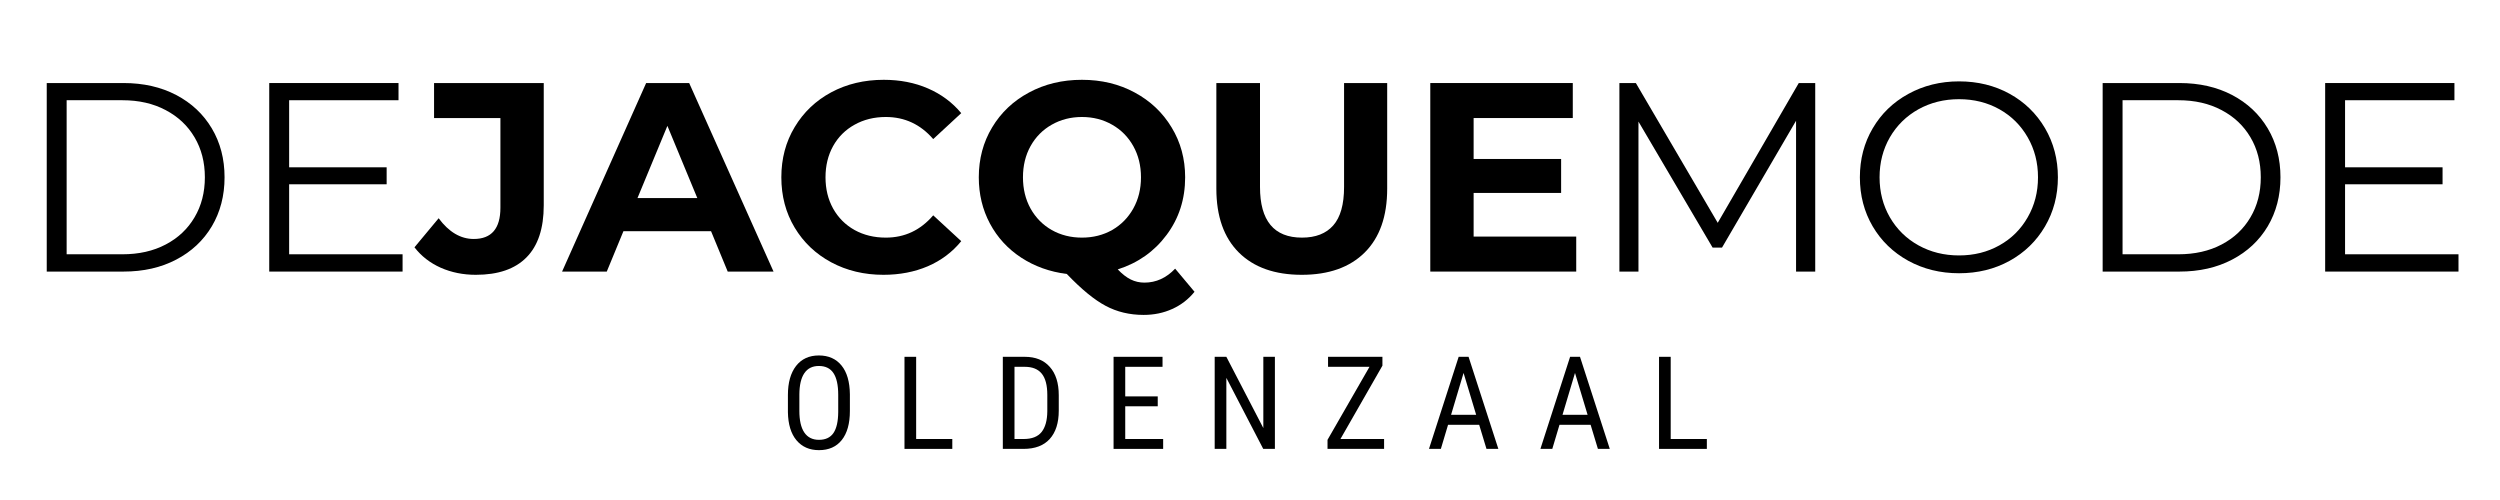 <svg xmlns="http://www.w3.org/2000/svg" xmlns:xlink="http://www.w3.org/1999/xlink" width="500" zoomAndPan="magnify" viewBox="0 0 375 75" height="100" preserveAspectRatio="xMidYMid meet" version="1.0"><defs><g/></defs><rect x="-37.5" width="450" fill="#ffffff" y="-7.5" height="90" fill-opacity="1"/><rect x="-37.5" width="450" fill="#ffffff" y="-7.5" height="90" fill-opacity="1"/><g fill="#000000" fill-opacity="1"><g transform="translate(2.402, 40.737)"><g><path d="M 4.609 -28.281 L 16.125 -28.281 C 19.113 -28.281 21.75 -27.68 24.031 -26.484 C 26.32 -25.285 28.102 -23.613 29.375 -21.469 C 30.645 -19.332 31.281 -16.891 31.281 -14.141 C 31.281 -11.391 30.645 -8.941 29.375 -6.797 C 28.102 -4.66 26.32 -2.992 24.031 -1.797 C 21.75 -0.598 19.113 0 16.125 0 L 4.609 0 Z M 15.953 -2.594 C 18.43 -2.594 20.598 -3.082 22.453 -4.062 C 24.316 -5.039 25.758 -6.398 26.781 -8.141 C 27.812 -9.879 28.328 -11.879 28.328 -14.141 C 28.328 -16.398 27.812 -18.398 26.781 -20.141 C 25.758 -21.879 24.316 -23.238 22.453 -24.219 C 20.598 -25.207 18.43 -25.703 15.953 -25.703 L 7.594 -25.703 L 7.594 -2.594 Z M 15.953 -2.594 "/></g></g></g><g fill="#000000" fill-opacity="1"><g transform="translate(35.777, 40.737)"><g><path d="M 24.609 -2.594 L 24.609 0 L 4.609 0 L 4.609 -28.281 L 24 -28.281 L 24 -25.703 L 7.594 -25.703 L 7.594 -15.641 L 22.219 -15.641 L 22.219 -13.094 L 7.594 -13.094 L 7.594 -2.594 Z M 24.609 -2.594 "/></g></g></g><g fill="#000000" fill-opacity="1"><g transform="translate(62.812, 40.737)"><g><path d="M 8.562 0.484 C 6.656 0.484 4.898 0.129 3.297 -0.578 C 1.691 -1.297 0.379 -2.316 -0.641 -3.641 L 2.984 -8 C 4.523 -5.926 6.281 -4.891 8.25 -4.891 C 10.914 -4.891 12.25 -6.453 12.25 -9.578 L 12.25 -23.031 L 2.297 -23.031 L 2.297 -28.281 L 18.75 -28.281 L 18.75 -9.938 C 18.75 -6.469 17.883 -3.863 16.156 -2.125 C 14.438 -0.383 11.906 0.484 8.562 0.484 Z M 8.562 0.484 "/></g></g></g><g fill="#000000" fill-opacity="1"><g transform="translate(84.672, 40.737)"><g><path d="M 21.984 -6.062 L 8.844 -6.062 L 6.344 0 L -0.359 0 L 12.25 -28.281 L 18.703 -28.281 L 31.359 0 L 24.484 0 Z M 19.922 -11.031 L 15.438 -21.859 L 10.953 -11.031 Z M 19.922 -11.031 "/></g></g></g><g fill="#000000" fill-opacity="1"><g transform="translate(115.623, 40.737)"><g><path d="M 16.891 0.484 C 14.004 0.484 11.395 -0.141 9.062 -1.391 C 6.738 -2.641 4.91 -4.375 3.578 -6.594 C 2.242 -8.82 1.578 -11.336 1.578 -14.141 C 1.578 -16.941 2.242 -19.453 3.578 -21.672 C 4.91 -23.898 6.738 -25.641 9.062 -26.891 C 11.395 -28.141 14.02 -28.766 16.938 -28.766 C 19.383 -28.766 21.598 -28.332 23.578 -27.469 C 25.555 -26.613 27.219 -25.379 28.562 -23.766 L 24.359 -19.875 C 22.453 -22.082 20.082 -23.188 17.25 -23.188 C 15.5 -23.188 13.938 -22.801 12.562 -22.031 C 11.188 -21.27 10.113 -20.203 9.344 -18.828 C 8.582 -17.453 8.203 -15.891 8.203 -14.141 C 8.203 -12.391 8.582 -10.828 9.344 -9.453 C 10.113 -8.078 11.188 -7.004 12.562 -6.234 C 13.938 -5.473 15.5 -5.094 17.25 -5.094 C 20.082 -5.094 22.453 -6.207 24.359 -8.438 L 28.562 -4.562 C 27.219 -2.914 25.547 -1.66 23.547 -0.797 C 21.555 0.055 19.336 0.484 16.891 0.484 Z M 16.891 0.484 "/></g></g></g><g fill="#000000" fill-opacity="1"><g transform="translate(145.241, 40.737)"><g><path d="M 33.938 3.031 C 33.02 4.164 31.906 5.023 30.594 5.609 C 29.289 6.203 27.859 6.5 26.297 6.5 C 24.203 6.5 22.305 6.047 20.609 5.141 C 18.91 4.242 16.969 2.648 14.781 0.359 C 12.227 0.035 9.945 -0.781 7.938 -2.094 C 5.926 -3.414 4.363 -5.117 3.25 -7.203 C 2.133 -9.297 1.578 -11.609 1.578 -14.141 C 1.578 -16.91 2.242 -19.406 3.578 -21.625 C 4.91 -23.852 6.754 -25.598 9.109 -26.859 C 11.461 -28.129 14.109 -28.766 17.047 -28.766 C 19.984 -28.766 22.625 -28.129 24.969 -26.859 C 27.312 -25.598 29.156 -23.852 30.5 -21.625 C 31.852 -19.406 32.531 -16.91 32.531 -14.141 C 32.531 -10.859 31.602 -7.977 29.75 -5.5 C 27.906 -3.02 25.461 -1.297 22.422 -0.328 C 23.098 0.379 23.75 0.883 24.375 1.188 C 25.008 1.5 25.691 1.656 26.422 1.656 C 28.172 1.656 29.707 0.957 31.031 -0.438 Z M 8.203 -14.141 C 8.203 -12.391 8.582 -10.828 9.344 -9.453 C 10.113 -8.078 11.172 -7.004 12.516 -6.234 C 13.867 -5.473 15.379 -5.094 17.047 -5.094 C 18.723 -5.094 20.234 -5.473 21.578 -6.234 C 22.922 -7.004 23.977 -8.078 24.75 -9.453 C 25.52 -10.828 25.906 -12.391 25.906 -14.141 C 25.906 -15.891 25.52 -17.453 24.75 -18.828 C 23.977 -20.203 22.922 -21.27 21.578 -22.031 C 20.234 -22.801 18.723 -23.188 17.047 -23.188 C 15.379 -23.188 13.867 -22.801 12.516 -22.031 C 11.172 -21.27 10.113 -20.203 9.344 -18.828 C 8.582 -17.453 8.203 -15.891 8.203 -14.141 Z M 8.203 -14.141 "/></g></g></g><g fill="#000000" fill-opacity="1"><g transform="translate(179.344, 40.737)"><g><path d="M 15.922 0.484 C 11.879 0.484 8.734 -0.629 6.484 -2.859 C 4.234 -5.098 3.109 -8.289 3.109 -12.438 L 3.109 -28.281 L 9.656 -28.281 L 9.656 -12.688 C 9.656 -7.625 11.754 -5.094 15.953 -5.094 C 18.004 -5.094 19.566 -5.703 20.641 -6.922 C 21.723 -8.148 22.266 -10.07 22.266 -12.688 L 22.266 -28.281 L 28.734 -28.281 L 28.734 -12.438 C 28.734 -8.289 27.609 -5.098 25.359 -2.859 C 23.109 -0.629 19.961 0.484 15.922 0.484 Z M 15.922 0.484 "/></g></g></g><g fill="#000000" fill-opacity="1"><g transform="translate(211.184, 40.737)"><g><path d="M 25.25 -5.25 L 25.25 0 L 3.359 0 L 3.359 -28.281 L 24.734 -28.281 L 24.734 -23.031 L 9.859 -23.031 L 9.859 -16.891 L 22.984 -16.891 L 22.984 -11.797 L 9.859 -11.797 L 9.859 -5.25 Z M 25.25 -5.25 "/></g></g></g><g fill="#000000" fill-opacity="1"><g transform="translate(238.3, 40.737)"><g><path d="M 33.984 -28.281 L 33.984 0 L 31.109 0 L 31.109 -22.625 L 20 -3.594 L 18.594 -3.594 L 7.469 -22.5 L 7.469 0 L 4.609 0 L 4.609 -28.281 L 7.078 -28.281 L 19.359 -7.312 L 31.516 -28.281 Z M 33.984 -28.281 "/></g></g></g><g fill="#000000" fill-opacity="1"><g transform="translate(276.888, 40.737)"><g><path d="M 16.969 0.25 C 14.164 0.25 11.625 -0.375 9.344 -1.625 C 7.07 -2.883 5.297 -4.602 4.016 -6.781 C 2.734 -8.969 2.094 -11.422 2.094 -14.141 C 2.094 -16.859 2.734 -19.305 4.016 -21.484 C 5.297 -23.672 7.07 -25.391 9.344 -26.641 C 11.625 -27.898 14.164 -28.531 16.969 -28.531 C 19.77 -28.531 22.297 -27.91 24.547 -26.672 C 26.797 -25.43 28.566 -23.711 29.859 -21.516 C 31.148 -19.316 31.797 -16.859 31.797 -14.141 C 31.797 -11.422 31.148 -8.961 29.859 -6.766 C 28.566 -4.566 26.797 -2.848 24.547 -1.609 C 22.297 -0.367 19.77 0.25 16.969 0.25 Z M 16.969 -2.422 C 19.207 -2.422 21.227 -2.926 23.031 -3.938 C 24.832 -4.945 26.242 -6.348 27.266 -8.141 C 28.297 -9.93 28.812 -11.93 28.812 -14.141 C 28.812 -16.348 28.297 -18.348 27.266 -20.141 C 26.242 -21.93 24.832 -23.332 23.031 -24.344 C 21.227 -25.352 19.207 -25.859 16.969 -25.859 C 14.727 -25.859 12.695 -25.352 10.875 -24.344 C 9.062 -23.332 7.633 -21.93 6.594 -20.141 C 5.562 -18.348 5.047 -16.348 5.047 -14.141 C 5.047 -11.93 5.562 -9.93 6.594 -8.141 C 7.633 -6.348 9.062 -4.945 10.875 -3.938 C 12.695 -2.926 14.727 -2.422 16.969 -2.422 Z M 16.969 -2.422 "/></g></g></g><g fill="#000000" fill-opacity="1"><g transform="translate(310.789, 40.737)"><g><path d="M 4.609 -28.281 L 16.125 -28.281 C 19.113 -28.281 21.75 -27.68 24.031 -26.484 C 26.32 -25.285 28.102 -23.613 29.375 -21.469 C 30.645 -19.332 31.281 -16.891 31.281 -14.141 C 31.281 -11.391 30.645 -8.941 29.375 -6.797 C 28.102 -4.66 26.32 -2.992 24.031 -1.797 C 21.75 -0.598 19.113 0 16.125 0 L 4.609 0 Z M 15.953 -2.594 C 18.43 -2.594 20.598 -3.082 22.453 -4.062 C 24.316 -5.039 25.758 -6.398 26.781 -8.141 C 27.812 -9.879 28.328 -11.879 28.328 -14.141 C 28.328 -16.398 27.812 -18.398 26.781 -20.141 C 25.758 -21.879 24.316 -23.238 22.453 -24.219 C 20.598 -25.207 18.43 -25.703 15.953 -25.703 L 7.594 -25.703 L 7.594 -2.594 Z M 15.953 -2.594 "/></g></g></g><g fill="#000000" fill-opacity="1"><g transform="translate(344.165, 40.737)"><g><path d="M 24.609 -2.594 L 24.609 0 L 4.609 0 L 4.609 -28.281 L 24 -28.281 L 24 -25.703 L 7.594 -25.703 L 7.594 -15.641 L 22.219 -15.641 L 22.219 -13.094 L 7.594 -13.094 L 7.594 -2.594 Z M 24.609 -2.594 "/></g></g></g><g fill="#000000" fill-opacity="1"><g transform="translate(116.999, 67.334)"><g><path d="M 10.484 -5.688 C 10.484 -3.801 10.078 -2.348 9.266 -1.328 C 8.461 -0.316 7.32 0.188 5.844 0.188 C 4.426 0.188 3.301 -0.305 2.469 -1.297 C 1.645 -2.285 1.219 -3.688 1.188 -5.5 L 1.188 -8.094 C 1.188 -9.938 1.594 -11.383 2.406 -12.438 C 3.227 -13.488 4.367 -14.016 5.828 -14.016 C 7.285 -14.016 8.422 -13.508 9.234 -12.5 C 10.047 -11.5 10.461 -10.066 10.484 -8.203 Z M 8.734 -8.109 C 8.734 -9.578 8.492 -10.664 8.016 -11.375 C 7.547 -12.082 6.816 -12.438 5.828 -12.438 C 4.867 -12.438 4.145 -12.078 3.656 -11.359 C 3.164 -10.641 2.914 -9.578 2.906 -8.172 L 2.906 -5.688 C 2.906 -4.281 3.148 -3.207 3.641 -2.469 C 4.141 -1.727 4.875 -1.359 5.844 -1.359 C 6.82 -1.359 7.547 -1.695 8.016 -2.375 C 8.484 -3.062 8.723 -4.113 8.734 -5.531 Z M 8.734 -8.109 "/></g></g></g><g fill="#000000" fill-opacity="1"><g transform="translate(134.189, 67.334)"><g><path d="M 3.234 -1.484 L 8.656 -1.484 L 8.656 0 L 1.484 0 L 1.484 -13.812 L 3.234 -13.812 Z M 3.234 -1.484 "/></g></g></g><g fill="#000000" fill-opacity="1"><g transform="translate(148.94, 67.334)"><g><path d="M 1.484 0 L 1.484 -13.812 L 4.781 -13.812 C 6.395 -13.812 7.645 -13.305 8.531 -12.297 C 9.426 -11.297 9.875 -9.879 9.875 -8.047 L 9.875 -5.734 C 9.875 -3.898 9.422 -2.484 8.516 -1.484 C 7.617 -0.492 6.305 0 4.578 0 Z M 3.234 -12.312 L 3.234 -1.484 L 4.625 -1.484 C 5.844 -1.484 6.734 -1.832 7.297 -2.531 C 7.859 -3.238 8.145 -4.273 8.156 -5.641 L 8.156 -8.094 C 8.156 -9.551 7.875 -10.617 7.312 -11.297 C 6.758 -11.973 5.914 -12.312 4.781 -12.312 Z M 3.234 -12.312 "/></g></g></g><g fill="#000000" fill-opacity="1"><g transform="translate(165.551, 67.334)"><g><path d="M 8.109 -6.391 L 3.234 -6.391 L 3.234 -1.484 L 8.922 -1.484 L 8.922 0 L 1.484 0 L 1.484 -13.812 L 8.828 -13.812 L 8.828 -12.312 L 3.234 -12.312 L 3.234 -7.875 L 8.109 -7.875 Z M 8.109 -6.391 "/></g></g></g><g fill="#000000" fill-opacity="1"><g transform="translate(180.719, 67.334)"><g><path d="M 10.516 0 L 8.766 0 L 3.234 -10.656 L 3.234 0 L 1.484 0 L 1.484 -13.812 L 3.234 -13.812 L 8.781 -3.125 L 8.781 -13.812 L 10.516 -13.812 Z M 10.516 0 "/></g></g></g><g fill="#000000" fill-opacity="1"><g transform="translate(198.269, 67.334)"><g><path d="M 2.797 -1.484 L 9.344 -1.484 L 9.344 0 L 0.859 0 L 0.859 -1.359 L 7.156 -12.312 L 0.938 -12.312 L 0.938 -13.812 L 9.094 -13.812 L 9.094 -12.484 Z M 2.797 -1.484 "/></g></g></g><g fill="#000000" fill-opacity="1"><g transform="translate(213.941, 67.334)"><g><path d="M 7.938 -3.609 L 3.266 -3.609 L 2.188 0 L 0.406 0 L 4.859 -13.812 L 6.344 -13.812 L 10.812 0 L 9.031 0 Z M 3.719 -5.109 L 7.484 -5.109 L 5.594 -11.391 Z M 3.719 -5.109 "/></g></g></g><g fill="#000000" fill-opacity="1"><g transform="translate(230.656, 67.334)"><g><path d="M 7.938 -3.609 L 3.266 -3.609 L 2.188 0 L 0.406 0 L 4.859 -13.812 L 6.344 -13.812 L 10.812 0 L 9.031 0 Z M 3.719 -5.109 L 7.484 -5.109 L 5.594 -11.391 Z M 3.719 -5.109 "/></g></g></g><g fill="#000000" fill-opacity="1"><g transform="translate(247.371, 67.334)"><g><path d="M 3.234 -1.484 L 8.656 -1.484 L 8.656 0 L 1.484 0 L 1.484 -13.812 L 3.234 -13.812 Z M 3.234 -1.484 "/></g></g></g></svg>